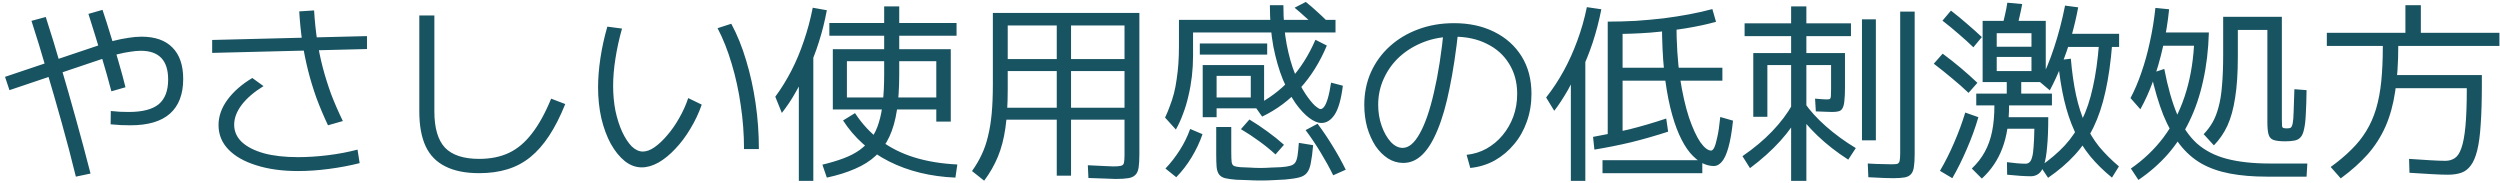 <svg width="259" height="19" viewBox="0 0 259 19" fill="none" xmlns="http://www.w3.org/2000/svg">
<path d="M13.52 12.98C13.227 12.98 12.9 12.973 12.54 12.96C12.18 12.933 11.82 12.907 11.46 12.88L11.48 11.5C11.8 11.527 12.12 11.553 12.44 11.58C12.773 11.593 13.073 11.6 13.34 11.6C14.753 11.6 15.787 11.333 16.44 10.8C17.093 10.253 17.42 9.4 17.42 8.24C17.42 6.253 16.473 5.26 14.58 5.26C14.273 5.26 13.913 5.293 13.5 5.36C13.087 5.413 12.62 5.507 12.1 5.64C11.58 5.773 10.98 5.96 10.3 6.2L0.98 9.34L0.52 7.96L9.86 4.82C10.54 4.58 11.16 4.387 11.72 4.24C12.293 4.093 12.82 3.987 13.3 3.92C13.78 3.84 14.233 3.8 14.66 3.8C16.06 3.8 17.127 4.173 17.86 4.92C18.607 5.667 18.98 6.753 18.98 8.18C18.98 9.767 18.52 10.967 17.6 11.78C16.693 12.58 15.333 12.98 13.52 12.98ZM7.86 18.3C7.407 16.447 6.92 14.593 6.4 12.74C5.88 10.873 5.353 9.047 4.82 7.26C4.3 5.46 3.78 3.76 3.26 2.16L4.74 1.76C5.26 3.36 5.78 5.06 6.3 6.86C6.833 8.66 7.36 10.5 7.88 12.38C8.4 14.247 8.9 16.113 9.38 17.98L7.86 18.3ZM11.54 9.46C11.26 8.38 10.913 7.153 10.5 5.78C10.087 4.393 9.64 2.947 9.16 1.44L10.62 1.02C10.913 1.887 11.2 2.787 11.48 3.72C11.773 4.64 12.047 5.553 12.3 6.46C12.567 7.367 12.8 8.227 13 9.04L11.54 9.46ZM30.88 17.72C29.227 17.72 27.78 17.52 26.54 17.12C25.3 16.733 24.34 16.187 23.66 15.48C22.98 14.773 22.64 13.933 22.64 12.96C22.64 12.053 22.947 11.18 23.56 10.34C24.187 9.487 25.047 8.733 26.14 8.08L27.3 8.92C26.327 9.52 25.573 10.167 25.04 10.86C24.52 11.553 24.26 12.24 24.26 12.92C24.26 13.613 24.527 14.213 25.06 14.72C25.593 15.213 26.353 15.6 27.34 15.88C28.327 16.147 29.5 16.28 30.86 16.28C31.86 16.28 32.9 16.213 33.98 16.08C35.06 15.947 36.08 15.753 37.04 15.5L37.26 16.9C36.26 17.153 35.2 17.353 34.08 17.5C32.973 17.647 31.907 17.72 30.88 17.72ZM21.98 5.48V4.14L38.02 3.74V5.08L21.98 5.48ZM33.98 12.98C33.527 12.02 33.127 11.073 32.78 10.14C32.447 9.207 32.16 8.267 31.92 7.32C31.68 6.36 31.48 5.373 31.32 4.36C31.173 3.347 31.067 2.287 31 1.18L32.54 1.08C32.607 2.173 32.713 3.207 32.86 4.18C33.007 5.14 33.2 6.08 33.44 7C33.68 7.907 33.967 8.82 34.3 9.74C34.647 10.647 35.053 11.58 35.52 12.54L33.98 12.98ZM49.64 17.94C48.227 17.94 47.06 17.707 46.14 17.24C45.22 16.787 44.54 16.093 44.1 15.16C43.66 14.213 43.44 13.007 43.44 11.54V1.6H45V11.54C45 13.26 45.367 14.513 46.1 15.3C46.847 16.073 48.027 16.46 49.64 16.46C50.813 16.46 51.84 16.253 52.72 15.84C53.6 15.427 54.393 14.76 55.1 13.84C55.82 12.92 56.487 11.713 57.1 10.22L58.56 10.78C58.04 12.073 57.48 13.173 56.88 14.08C56.293 14.973 55.647 15.707 54.94 16.28C54.233 16.853 53.44 17.273 52.56 17.54C51.693 17.807 50.72 17.94 49.64 17.94ZM66.48 17.34C65.867 17.34 65.287 17.127 64.74 16.7C64.193 16.26 63.707 15.66 63.28 14.9C62.867 14.14 62.54 13.26 62.3 12.26C62.073 11.247 61.96 10.173 61.96 9.04C61.96 8.12 62.04 7.12 62.2 6.04C62.36 4.96 62.6 3.867 62.92 2.76L64.44 2.96C64.147 4 63.92 5.033 63.76 6.06C63.6 7.073 63.52 8.02 63.52 8.9C63.52 9.793 63.6 10.653 63.76 11.48C63.933 12.293 64.167 13.02 64.46 13.66C64.753 14.287 65.08 14.787 65.44 15.16C65.813 15.52 66.2 15.7 66.6 15.7C66.973 15.7 67.373 15.553 67.8 15.26C68.24 14.953 68.68 14.54 69.12 14.02C69.573 13.5 69.987 12.907 70.36 12.24C70.747 11.573 71.06 10.88 71.3 10.16L72.7 10.84C72.393 11.72 72 12.553 71.52 13.34C71.053 14.127 70.533 14.82 69.96 15.42C69.4 16.02 68.82 16.493 68.22 16.84C67.62 17.173 67.04 17.34 66.48 17.34ZM77.08 15.44C77.08 13.907 76.967 12.393 76.74 10.9C76.527 9.393 76.213 7.96 75.8 6.6C75.4 5.24 74.913 4.013 74.34 2.92L75.76 2.46C76.373 3.593 76.887 4.86 77.3 6.26C77.727 7.66 78.053 9.14 78.28 10.7C78.507 12.247 78.62 13.827 78.62 15.44H77.08ZM85.66 18.4L85.2 17.06C86.027 16.86 86.76 16.64 87.4 16.4C88.04 16.16 88.593 15.873 89.06 15.54C89.54 15.193 89.94 14.793 90.26 14.34C90.593 13.887 90.853 13.347 91.04 12.72C91.24 12.093 91.38 11.373 91.46 10.56C91.553 9.733 91.6 8.787 91.6 7.72V3.7H85.92V2.38H91.6V0.66H93.16V2.38H99.1V3.7H93.16V7.72C93.16 9.12 93.08 10.353 92.92 11.42C92.76 12.473 92.5 13.387 92.14 14.16C91.78 14.933 91.307 15.593 90.72 16.14C90.147 16.673 89.44 17.12 88.6 17.48C87.76 17.853 86.78 18.16 85.66 18.4ZM82.76 18.74V5.78H84.26V18.74H82.76ZM81 11.7L80.32 10.02C80.947 9.167 81.507 8.26 82 7.3C82.493 6.34 82.92 5.32 83.28 4.24C83.653 3.16 83.96 2.013 84.2 0.8L85.66 1.06C85.447 2.207 85.173 3.3 84.84 4.34C84.52 5.367 84.147 6.32 83.72 7.2L83.66 7.04C83.5 7.44 83.32 7.847 83.12 8.26C82.92 8.673 82.7 9.087 82.46 9.5C82.233 9.913 81.993 10.307 81.74 10.68C81.487 11.053 81.24 11.393 81 11.7ZM98.98 18.4C96.407 18.293 94.113 17.733 92.1 16.72C90.1 15.707 88.513 14.293 87.34 12.48L88.58 11.72C89.313 12.84 90.187 13.78 91.2 14.54C92.213 15.3 93.38 15.887 94.7 16.3C96.033 16.713 97.527 16.96 99.18 17.04L98.98 18.4ZM97 12.6V11.34H87.74V10.1H97V6.34H87.74V11.34H86.28V5.1H98.5V12.6H97ZM101.96 18.72L100.7 17.72C101.1 17.16 101.433 16.593 101.7 16.02C101.98 15.433 102.2 14.793 102.36 14.1C102.533 13.407 102.66 12.627 102.74 11.76C102.82 10.88 102.86 9.873 102.86 8.74V1.34H118.04V16C118.04 16.573 118.013 17.027 117.96 17.36C117.907 17.707 117.793 17.96 117.62 18.12C117.46 18.293 117.213 18.407 116.88 18.46C116.56 18.513 116.12 18.54 115.56 18.54C115.307 18.54 114.953 18.527 114.5 18.5C114.06 18.487 113.48 18.467 112.76 18.44L112.7 17.12C113.393 17.147 113.953 17.173 114.38 17.2C114.807 17.227 115.12 17.24 115.32 17.24C115.693 17.24 115.96 17.22 116.12 17.18C116.293 17.14 116.4 17.04 116.44 16.88C116.48 16.707 116.5 16.433 116.5 16.06V12.4H103.78V11.16H116.5V7.36H104.4V6.12H116.5V2.64H110.96V18.2H109.48V2.64H104.4V9.3C104.4 10.82 104.32 12.14 104.16 13.26C104 14.38 103.74 15.373 103.38 16.24C103.02 17.107 102.547 17.933 101.96 18.72ZM121.82 13.42L120.7 12.18C120.887 11.793 121.053 11.393 121.2 10.98C121.36 10.567 121.5 10.133 121.62 9.68C121.74 9.213 121.833 8.727 121.9 8.22C121.98 7.7 122.04 7.16 122.08 6.6C122.12 6.027 122.14 5.427 122.14 4.8V2.06H138.36V3.36H123.6V5.8C123.6 6.507 123.56 7.207 123.48 7.9C123.4 8.593 123.28 9.273 123.12 9.94C122.973 10.593 122.787 11.213 122.56 11.8C122.347 12.387 122.1 12.927 121.82 13.42ZM121.86 18.36L120.74 17.46C121.287 16.887 121.78 16.253 122.22 15.56C122.673 14.853 123.033 14.12 123.3 13.36L124.58 13.9C124.3 14.713 123.927 15.507 123.46 16.28C122.993 17.053 122.46 17.747 121.86 18.36ZM130.6 18.7C130.147 18.7 129.693 18.687 129.24 18.66C128.8 18.647 128.407 18.633 128.06 18.62C127.58 18.58 127.2 18.527 126.92 18.46C126.653 18.393 126.447 18.267 126.3 18.08C126.167 17.907 126.08 17.647 126.04 17.3C126.013 16.967 126 16.513 126 15.94V13.16H127.56V15.72C127.56 16.227 127.573 16.587 127.6 16.8C127.64 17.013 127.727 17.147 127.86 17.2C127.993 17.253 128.207 17.293 128.5 17.32C128.78 17.333 129.1 17.347 129.46 17.36C129.833 17.387 130.213 17.4 130.6 17.4C130.947 17.4 131.307 17.387 131.68 17.36C132.067 17.347 132.407 17.333 132.7 17.32C133.1 17.293 133.413 17.247 133.64 17.18C133.867 17.127 134.04 17.027 134.16 16.88C134.28 16.72 134.367 16.48 134.42 16.16C134.473 15.827 134.52 15.373 134.56 14.8L136.04 15.04C135.973 15.813 135.893 16.427 135.8 16.88C135.72 17.333 135.587 17.673 135.4 17.9C135.227 18.127 134.96 18.287 134.6 18.38C134.24 18.473 133.753 18.547 133.14 18.6C132.793 18.627 132.407 18.647 131.98 18.66C131.553 18.687 131.093 18.7 130.6 18.7ZM132.14 16C131.62 15.52 131.053 15.06 130.44 14.62C129.84 14.18 129.213 13.767 128.56 13.38L129.44 12.38C130.08 12.767 130.7 13.18 131.3 13.62C131.913 14.06 132.487 14.52 133.02 15L132.14 16ZM124.6 12.14V6.74H130.96V11.22H126.04V10.1H129.58V7.86H126.04V12.14H124.6ZM138.12 18.16C137.733 17.373 137.3 16.587 136.82 15.8C136.34 15 135.82 14.227 135.26 13.48L136.5 12.82C137.06 13.567 137.587 14.347 138.08 15.16C138.573 15.96 139.02 16.767 139.42 17.58L138.12 18.16ZM124.3 5.66V4.5H131.28V5.66H124.3ZM130.76 12.08L129.98 10.98C131.407 10.273 132.633 9.36 133.66 8.24C134.7 7.12 135.573 5.747 136.28 4.12L137.46 4.72C136.74 6.44 135.82 7.913 134.7 9.14C133.593 10.367 132.28 11.347 130.76 12.08ZM136.9 12.74C136.527 12.74 136.107 12.567 135.64 12.22C135.173 11.873 134.7 11.367 134.22 10.7C133.753 10.02 133.313 9.193 132.9 8.22C132.5 7.233 132.173 6.1 131.92 4.82C131.68 3.527 131.56 2.1 131.56 0.54H132.96C132.96 2.06 133.073 3.413 133.3 4.6C133.527 5.773 133.813 6.787 134.16 7.64C134.52 8.48 134.88 9.173 135.24 9.72C135.6 10.253 135.92 10.653 136.2 10.92C136.493 11.173 136.693 11.3 136.8 11.3C136.933 11.3 137.06 11.22 137.18 11.06C137.313 10.887 137.44 10.6 137.56 10.2C137.68 9.8 137.793 9.253 137.9 8.56L139.12 8.88C138.947 10.267 138.667 11.26 138.28 11.86C137.893 12.447 137.433 12.74 136.9 12.74ZM136.26 2.72C135.927 2.387 135.573 2.06 135.2 1.74C134.84 1.407 134.48 1.093 134.12 0.8L135.28 0.2C135.667 0.507 136.04 0.827 136.4 1.16C136.773 1.493 137.127 1.827 137.46 2.16L136.26 2.72ZM151.94 16.04C152.687 15.96 153.373 15.747 154 15.4C154.64 15.04 155.193 14.58 155.66 14.02C156.14 13.447 156.513 12.8 156.78 12.08C157.047 11.347 157.18 10.56 157.18 9.72C157.18 8.533 156.9 7.493 156.34 6.6C155.793 5.707 155.027 5.02 154.04 4.54C153.067 4.047 151.927 3.8 150.62 3.8C149.513 3.8 148.487 3.98 147.54 4.34C146.593 4.7 145.76 5.2 145.04 5.84C144.333 6.48 143.78 7.233 143.38 8.1C142.98 8.953 142.78 9.873 142.78 10.86C142.78 11.633 142.9 12.36 143.14 13.04C143.38 13.72 143.693 14.273 144.08 14.7C144.467 15.113 144.88 15.32 145.32 15.32C145.947 15.32 146.533 14.827 147.08 13.84C147.64 12.853 148.133 11.427 148.56 9.56C149 7.693 149.347 5.46 149.6 2.86L151.1 3.02C150.847 5.353 150.54 7.387 150.18 9.12C149.833 10.853 149.42 12.293 148.94 13.44C148.473 14.587 147.947 15.447 147.36 16.02C146.773 16.593 146.113 16.88 145.38 16.88C144.82 16.88 144.293 16.727 143.8 16.42C143.307 16.1 142.873 15.667 142.5 15.12C142.14 14.56 141.853 13.92 141.64 13.2C141.44 12.467 141.34 11.687 141.34 10.86C141.34 9.647 141.567 8.527 142.02 7.5C142.487 6.46 143.14 5.56 143.98 4.8C144.82 4.04 145.8 3.453 146.92 3.04C148.053 2.613 149.293 2.4 150.64 2.4C152.213 2.4 153.6 2.7 154.8 3.3C156.013 3.9 156.96 4.747 157.64 5.84C158.32 6.933 158.66 8.227 158.66 9.72C158.66 10.747 158.5 11.707 158.18 12.6C157.873 13.48 157.433 14.26 156.86 14.94C156.3 15.62 155.633 16.18 154.86 16.62C154.087 17.047 153.24 17.307 152.32 17.4L151.94 16.04ZM166.56 14.5V2.24H168.1V7.02H178.44V8.36H168.1V14.5H166.56ZM162.74 18.74V6.1H164.24V18.74H162.74ZM166.02 17.94V16.6H176.36V17.94H166.02ZM165.18 15.5L165.04 14.18C166.32 13.953 167.573 13.693 168.8 13.4C170.027 13.093 171.3 12.72 172.62 12.28L172.82 13.64C171.5 14.067 170.22 14.433 168.98 14.74C167.74 15.033 166.473 15.287 165.18 15.5ZM161.02 11.48L160.18 10.1C160.86 9.233 161.467 8.313 162 7.34C162.533 6.367 163 5.333 163.4 4.24C163.813 3.133 164.147 1.967 164.4 0.74L165.9 0.96C165.66 2.173 165.36 3.327 165 4.42C164.64 5.5 164.233 6.507 163.78 7.44L163.64 6.86C163.493 7.247 163.313 7.647 163.1 8.06C162.9 8.46 162.687 8.867 162.46 9.28C162.233 9.68 161.993 10.073 161.74 10.46C161.5 10.833 161.26 11.173 161.02 11.48ZM177.56 17.2C177.147 17.2 176.733 17.093 176.32 16.88C175.907 16.653 175.493 16.3 175.08 15.82C174.68 15.34 174.307 14.713 173.96 13.94C173.613 13.167 173.307 12.233 173.04 11.14C172.773 10.033 172.56 8.753 172.4 7.3C172.253 5.847 172.18 4.193 172.18 2.34H173.68C173.68 4.473 173.8 6.367 174.04 8.02C174.293 9.66 174.607 11.047 174.98 12.18C175.367 13.3 175.76 14.153 176.16 14.74C176.573 15.313 176.947 15.6 177.28 15.6C177.373 15.6 177.473 15.507 177.58 15.32C177.687 15.12 177.793 14.767 177.9 14.26C178.02 13.753 178.127 13.04 178.22 12.12L179.54 12.5C179.42 13.66 179.26 14.587 179.06 15.28C178.873 15.96 178.647 16.453 178.38 16.76C178.127 17.053 177.853 17.2 177.56 17.2ZM167.18 3.52L166.56 2.24C167.533 2.24 168.507 2.213 169.48 2.16C170.453 2.093 171.407 2.007 172.34 1.9C173.273 1.78 174.167 1.64 175.02 1.48C175.873 1.32 176.667 1.14 177.4 0.94L177.78 2.26C176.82 2.527 175.76 2.753 174.6 2.94C173.44 3.127 172.227 3.273 170.96 3.38C169.707 3.473 168.447 3.52 167.18 3.52ZM185.56 18.74V11.94V11.36V6.74H183.1V12.1H181.64V5.5H185.56V3.74H180.74V2.42H185.56V0.66H187.14V2.42H191.76V3.74H187.14V5.5H191.14V9.08C191.14 9.64 191.12 10.087 191.08 10.42C191.053 10.753 190.993 11.007 190.9 11.18C190.82 11.353 190.693 11.467 190.52 11.52C190.347 11.573 190.12 11.6 189.84 11.6C189.707 11.6 189.487 11.593 189.18 11.58C188.887 11.567 188.533 11.553 188.12 11.54L188.04 10.22C188.347 10.247 188.6 10.267 188.8 10.28C189 10.293 189.147 10.3 189.24 10.3C189.387 10.3 189.493 10.287 189.56 10.26C189.627 10.22 189.667 10.127 189.68 9.98C189.693 9.82 189.7 9.56 189.7 9.2V6.74H187.14V11.34V11.84V18.74H185.56ZM181.3 17.42L180.52 16.18C181.72 15.353 182.747 14.493 183.6 13.6C184.467 12.693 185.167 11.767 185.7 10.82L186.6 11.54C186.04 12.607 185.32 13.627 184.44 14.6C183.56 15.573 182.513 16.513 181.3 17.42ZM191.48 16.54C190.293 15.78 189.233 14.953 188.3 14.06C187.367 13.167 186.62 12.287 186.06 11.42L186.96 10.66C187.507 11.46 188.24 12.267 189.16 13.08C190.08 13.893 191.113 14.647 192.26 15.34L191.48 16.54ZM192.9 14.54V2H194.34V14.54H192.9ZM196.14 18.46C195.927 18.46 195.613 18.453 195.2 18.44C194.787 18.427 194.24 18.4 193.56 18.36L193.5 16.94C194.14 16.98 194.66 17 195.06 17C195.46 17.013 195.753 17.02 195.94 17.02C196.22 17.02 196.42 17.007 196.54 16.98C196.673 16.94 196.76 16.84 196.8 16.68C196.84 16.507 196.86 16.233 196.86 15.86V1.2H198.36V15.94C198.36 16.5 198.333 16.947 198.28 17.28C198.24 17.613 198.14 17.867 197.98 18.04C197.833 18.213 197.613 18.327 197.32 18.38C197.027 18.433 196.633 18.46 196.14 18.46ZM205.32 18.5L204.28 17.46C204.84 16.927 205.287 16.353 205.62 15.74C205.967 15.113 206.22 14.407 206.38 13.62C206.54 12.833 206.62 11.933 206.62 10.92H204.74V9.7H207.9V8.5H206.86V7.36H210.46V5.9H206.86V4.84H210.46V3.44H206.86V8.5H205.4V2.16H211.94V8.5H209.4V9.7H212.58V10.92H208.14C208.14 12.667 207.907 14.147 207.44 15.36C206.987 16.573 206.28 17.62 205.32 18.5ZM202.26 18.46L200.98 17.7C201.513 16.793 202 15.827 202.44 14.8C202.893 13.76 203.28 12.713 203.6 11.66L204.96 12.14C204.64 13.247 204.24 14.347 203.76 15.44C203.293 16.533 202.793 17.54 202.26 18.46ZM210.4 18.26C210.133 18.26 209.78 18.247 209.34 18.22C208.913 18.193 208.447 18.153 207.94 18.1L207.92 16.8C208.307 16.853 208.667 16.893 209 16.92C209.347 16.947 209.627 16.96 209.84 16.96C210 16.96 210.133 16.913 210.24 16.82C210.36 16.727 210.453 16.553 210.52 16.3C210.6 16.047 210.653 15.68 210.68 15.2C210.72 14.72 210.747 14.1 210.76 13.34H207.1V12.14H212.2C212.2 13.393 212.16 14.42 212.08 15.22C212.013 16.02 211.907 16.64 211.76 17.08C211.613 17.533 211.427 17.84 211.2 18C210.973 18.173 210.707 18.26 210.4 18.26ZM203.94 9.62C203.407 9.113 202.84 8.613 202.24 8.12C201.64 7.613 201.007 7.107 200.34 6.6L201.26 5.56C201.927 6.053 202.56 6.553 203.16 7.06C203.76 7.567 204.327 8.073 204.86 8.58L203.94 9.62ZM204.44 4.9C203.973 4.447 203.467 3.987 202.92 3.52C202.387 3.053 201.827 2.593 201.24 2.14L202.12 1.1C202.707 1.553 203.267 2.013 203.8 2.48C204.347 2.947 204.853 3.4 205.32 3.84L204.44 4.9ZM212.18 18.42L211.38 17.22C212.367 16.54 213.213 15.82 213.92 15.06C214.627 14.287 215.213 13.413 215.68 12.44C216.16 11.467 216.54 10.333 216.82 9.04C217.113 7.747 217.327 6.24 217.46 4.52L218.82 4.58C218.673 6.447 218.44 8.087 218.12 9.5C217.813 10.9 217.4 12.133 216.88 13.2C216.36 14.267 215.713 15.22 214.94 16.06C214.167 16.9 213.247 17.687 212.18 18.42ZM218.8 18.4C217.933 17.693 217.18 16.953 216.54 16.18C215.9 15.393 215.36 14.527 214.92 13.58C214.48 12.62 214.12 11.54 213.84 10.34C213.56 9.14 213.347 7.773 213.2 6.24L214.54 6.08C214.66 7.493 214.84 8.753 215.08 9.86C215.32 10.953 215.633 11.933 216.02 12.8C216.407 13.667 216.887 14.46 217.46 15.18C218.047 15.887 218.733 16.573 219.52 17.24L218.8 18.4ZM208.96 2.8L207.44 2.64C207.547 2.267 207.64 1.893 207.72 1.52C207.813 1.133 207.893 0.72 207.96 0.28L209.5 0.42C209.42 0.86 209.333 1.273 209.24 1.66C209.16 2.047 209.067 2.427 208.96 2.8ZM212.36 9.36L211.32 8.48C211.867 7.467 212.36 6.287 212.8 4.94C213.253 3.58 213.633 2.127 213.94 0.58L215.3 0.76C215.113 1.773 214.873 2.793 214.58 3.82C214.287 4.833 213.947 5.813 213.56 6.76C213.187 7.693 212.787 8.56 212.36 9.36ZM213.6 4.86V3.5H219.54V4.86H213.6ZM234.84 18.3C233.413 18.3 232.14 18.193 231.02 17.98C229.9 17.767 228.913 17.42 228.06 16.94C227.207 16.447 226.46 15.787 225.82 14.96C225.18 14.133 224.613 13.12 224.12 11.92C223.64 10.707 223.213 9.267 222.84 7.6L224.22 7.14C224.58 9.02 225.027 10.593 225.56 11.86C226.107 13.127 226.793 14.133 227.62 14.88C228.46 15.613 229.493 16.14 230.72 16.46C231.96 16.78 233.44 16.94 235.16 16.94H239.04L238.96 18.3H234.84ZM221.54 18.64L220.76 17.46C222.067 16.553 223.187 15.487 224.12 14.26C225.053 13.02 225.787 11.607 226.32 10.02C226.853 8.433 227.18 6.673 227.3 4.74H223.44V3.36H228.84C228.787 5.173 228.587 6.847 228.24 8.38C227.907 9.913 227.433 11.307 226.82 12.56C226.22 13.813 225.48 14.947 224.6 15.96C223.72 16.96 222.7 17.853 221.54 18.64ZM221.74 11.32L220.72 10.16C221.133 9.387 221.507 8.513 221.84 7.54C222.187 6.553 222.48 5.5 222.72 4.38C222.973 3.247 223.167 2.06 223.3 0.82L224.72 0.96C224.587 2.307 224.373 3.607 224.08 4.86C223.8 6.113 223.46 7.293 223.06 8.4C222.66 9.493 222.22 10.467 221.74 11.32ZM229.36 15.06L228.3 13.9C228.66 13.527 228.967 13.12 229.22 12.68C229.473 12.24 229.68 11.713 229.84 11.1C230.013 10.487 230.133 9.74 230.2 8.86C230.28 7.98 230.32 6.927 230.32 5.7V1.74H236.4V12.36C236.4 12.68 236.407 12.907 236.42 13.04C236.433 13.16 236.48 13.233 236.56 13.26C236.64 13.287 236.767 13.3 236.94 13.3C237.1 13.3 237.22 13.28 237.3 13.24C237.393 13.187 237.467 13.04 237.52 12.8C237.573 12.547 237.607 12.147 237.62 11.6C237.647 11.04 237.673 10.253 237.7 9.24L238.96 9.34C238.947 10.353 238.92 11.187 238.88 11.84C238.853 12.48 238.793 12.993 238.7 13.38C238.62 13.767 238.5 14.047 238.34 14.22C238.193 14.393 237.987 14.507 237.72 14.56C237.453 14.613 237.127 14.64 236.74 14.64C236.207 14.64 235.807 14.593 235.54 14.5C235.273 14.407 235.1 14.213 235.02 13.92C234.94 13.627 234.9 13.2 234.9 12.64V3.1H231.84V5.88C231.84 7.56 231.747 8.973 231.56 10.12C231.387 11.267 231.12 12.233 230.76 13.02C230.4 13.793 229.933 14.473 229.36 15.06ZM242.5 18.48L241.46 17.3C242.287 16.7 243 16.1 243.6 15.5C244.213 14.9 244.727 14.26 245.14 13.58C245.567 12.887 245.907 12.12 246.16 11.28C246.413 10.427 246.593 9.473 246.7 8.42C246.807 7.353 246.86 6.133 246.86 4.76H241.06V3.4H249.2V0.54H250.8V3.4H258.94V4.76H248.46C248.46 6.547 248.353 8.12 248.14 9.48C247.94 10.827 247.607 12.033 247.14 13.1C246.673 14.153 246.06 15.113 245.3 15.98C244.54 16.833 243.607 17.667 242.5 18.48ZM253.6 18.1C253.173 18.1 252.613 18.08 251.92 18.04C251.227 18 250.46 17.953 249.62 17.9L249.58 16.46C250.353 16.513 251.073 16.56 251.74 16.6C252.407 16.64 252.94 16.66 253.34 16.66C253.713 16.66 254.04 16.567 254.32 16.38C254.6 16.193 254.827 15.847 255 15.34C255.187 14.82 255.327 14.067 255.42 13.08C255.513 12.093 255.56 10.8 255.56 9.2V9.14H247.46V7.78H257.12V8.78C257.12 10.407 257.08 11.773 257 12.88C256.933 13.987 256.813 14.887 256.64 15.58C256.467 16.273 256.24 16.8 255.96 17.16C255.693 17.52 255.367 17.767 254.98 17.9C254.593 18.033 254.133 18.1 253.6 18.1Z" fill="#185362"/>
</svg>
